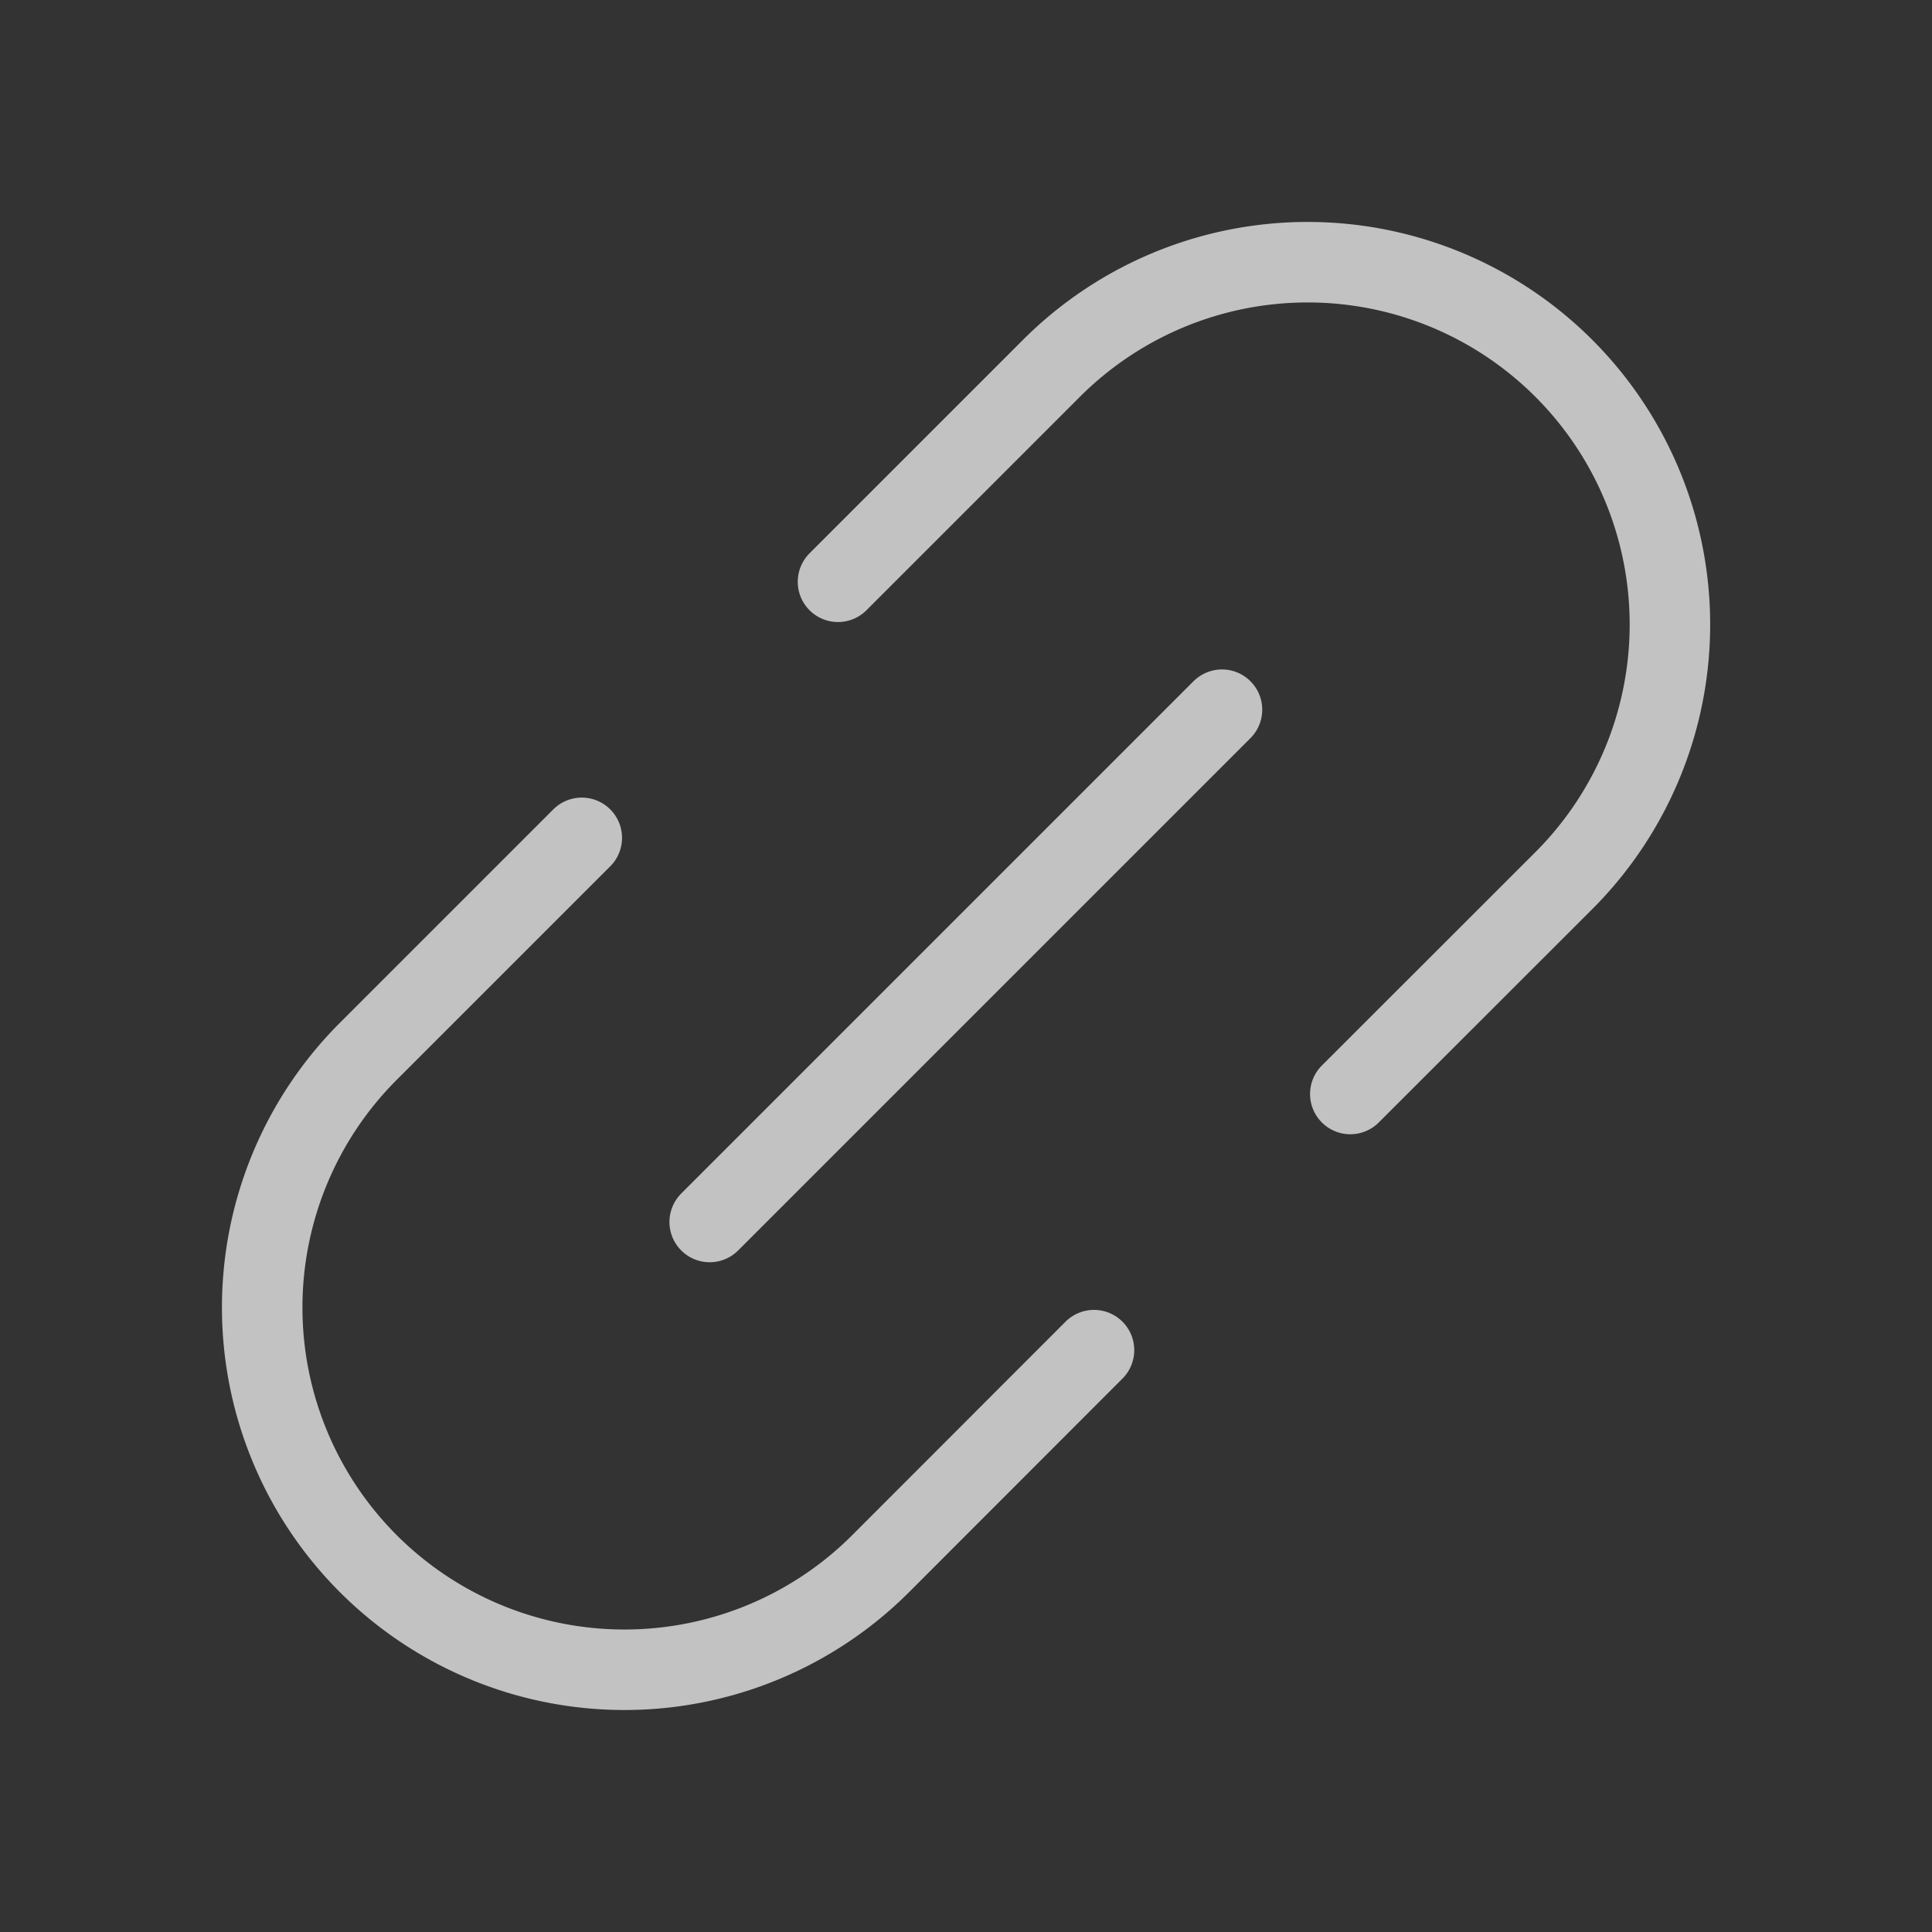 <svg xmlns="http://www.w3.org/2000/svg" width="24" height="24" fill="none" viewBox="0 0 24 24"><rect x="0" y="0" width="24" height="24" fill="#333333" stroke="none"/><g id="LinkSimple" stroke="#fff" stroke-linecap="round" stroke-linejoin="round" stroke-opacity=".7"><path id="Vector" d="m8.816 15.18 6.364-6.364"/><path id="Vector_2" d="m13.59 16.772-2.65 2.652a4.5 4.5 0 0 1-6.365-6.364l2.652-2.652"/><path id="Vector_3" d="m16.774 13.59 2.652-2.65a4.5 4.5 0 0 0-6.364-6.365L10.41 7.227"/></g></svg>